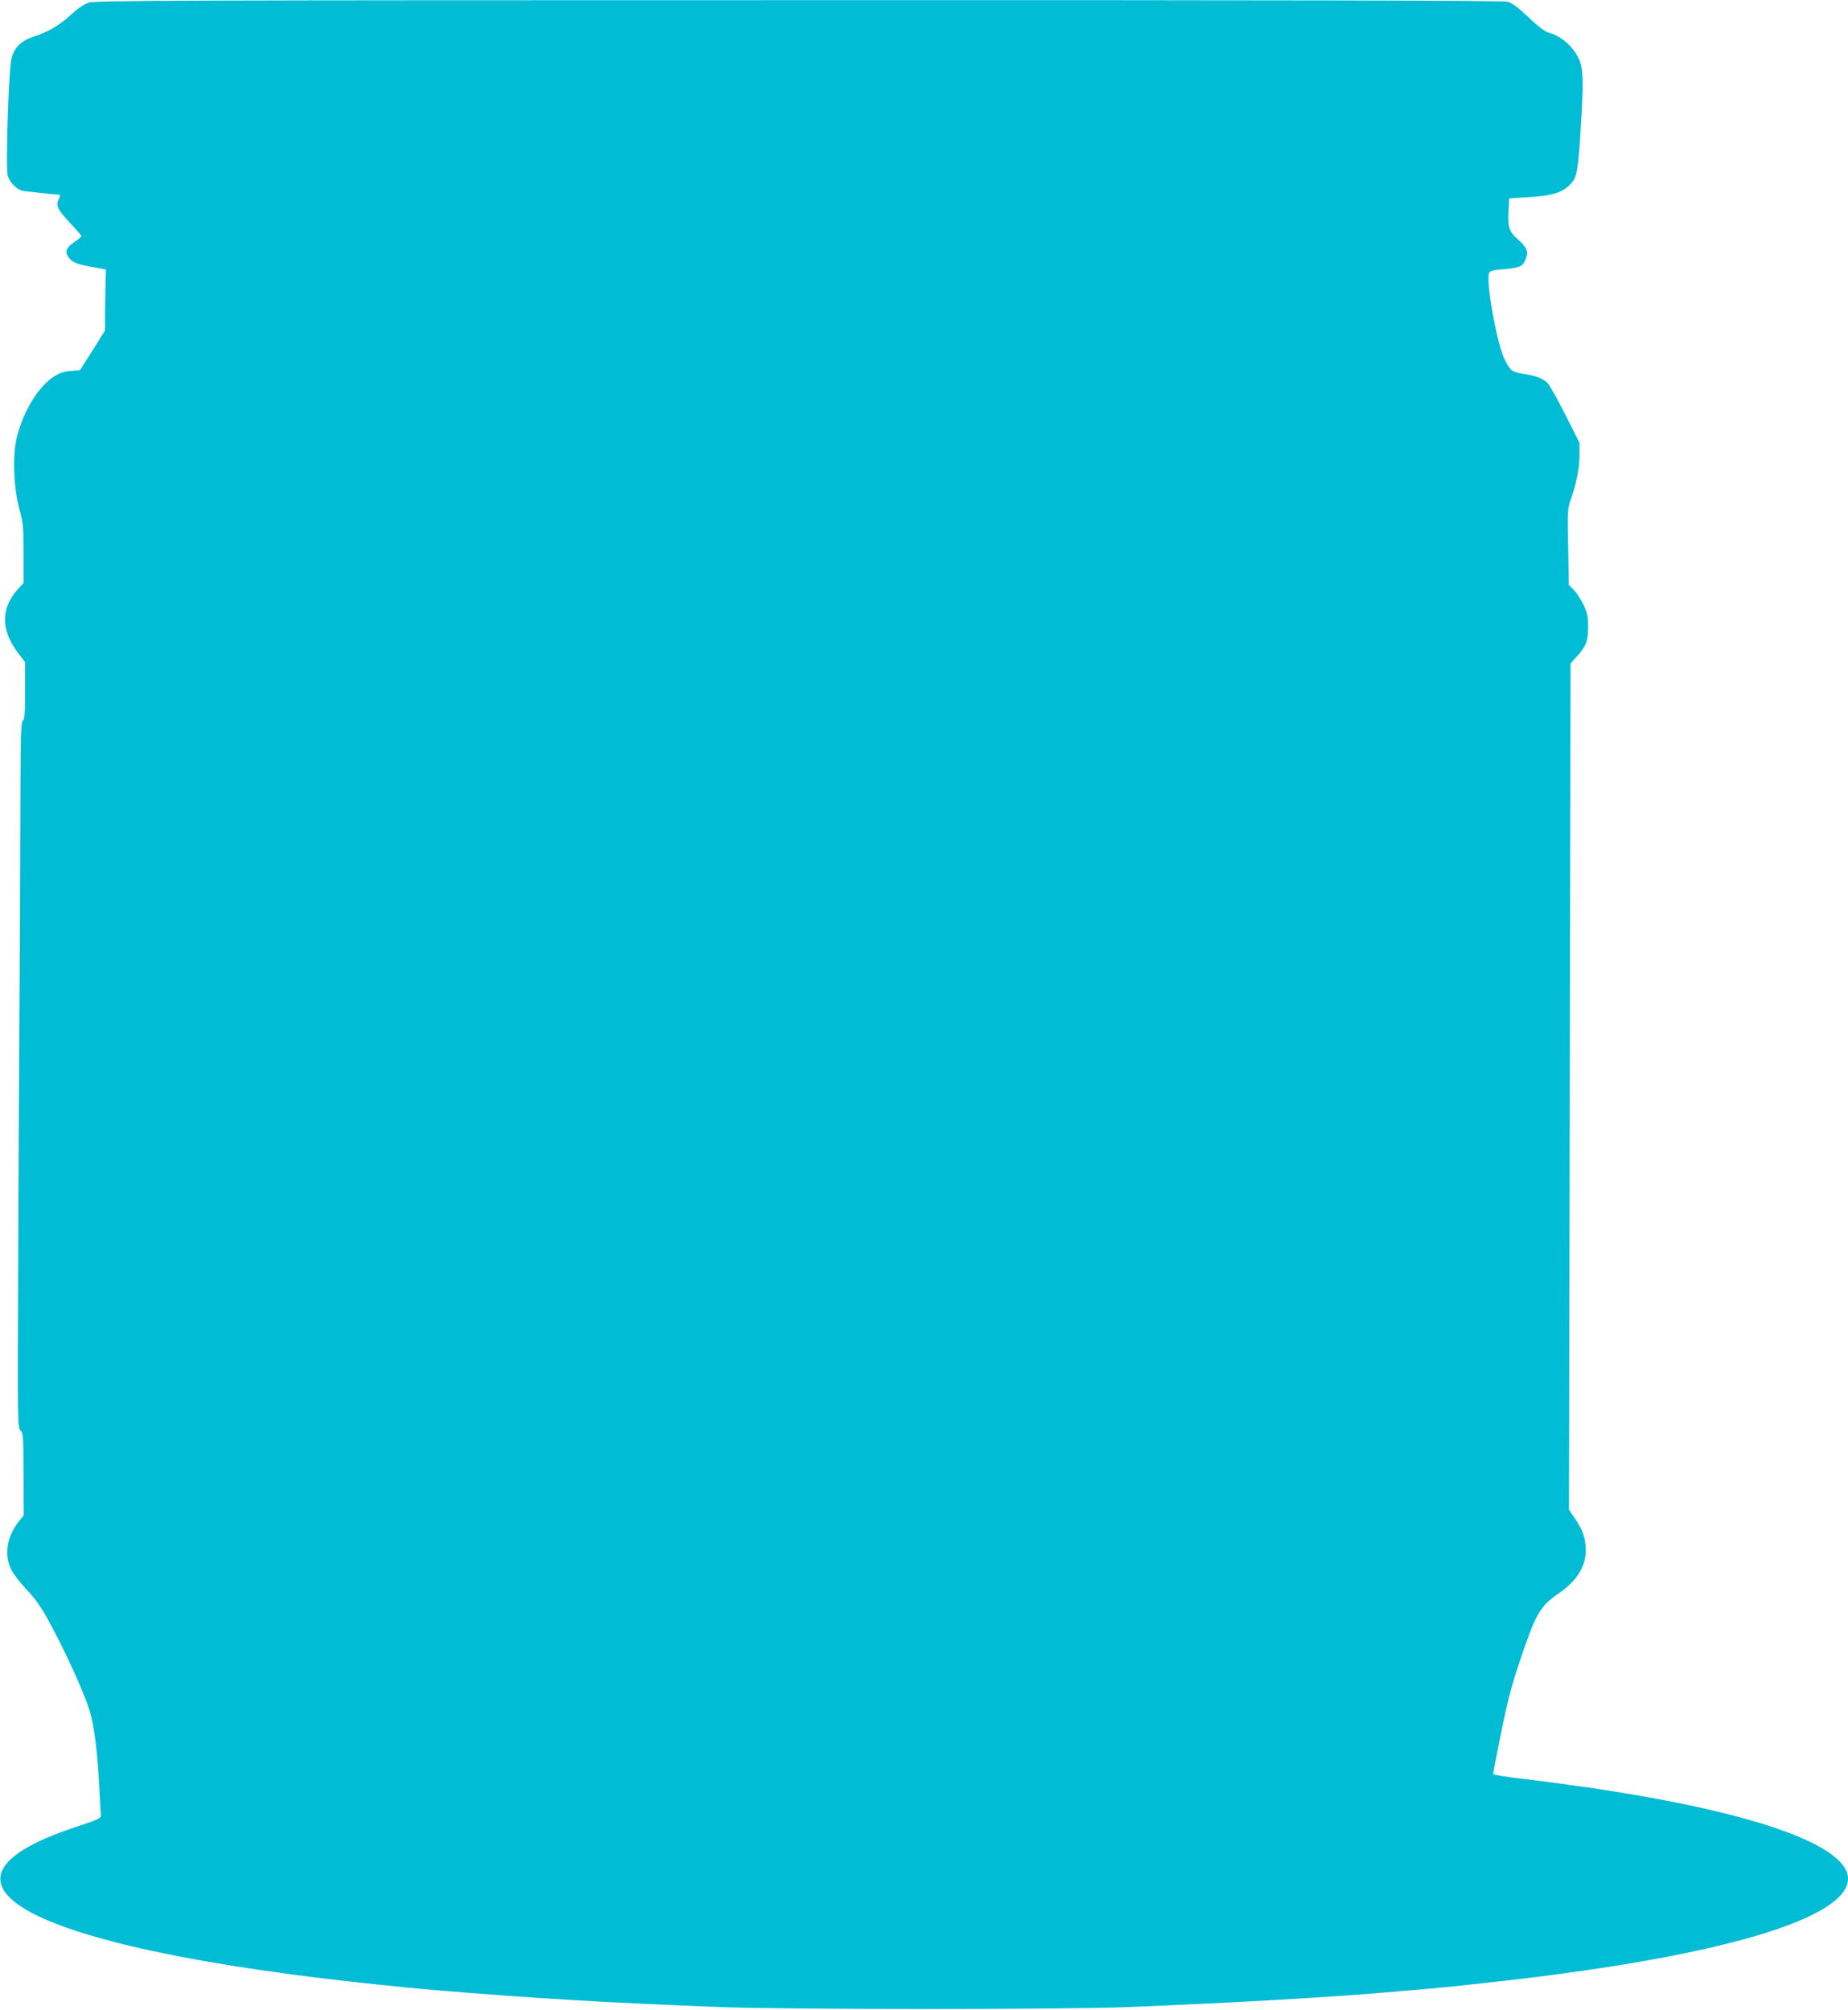 <?xml version="1.0" standalone="no"?>
<!DOCTYPE svg PUBLIC "-//W3C//DTD SVG 20010904//EN"
 "http://www.w3.org/TR/2001/REC-SVG-20010904/DTD/svg10.dtd">
<svg version="1.0" xmlns="http://www.w3.org/2000/svg"
 width="1177pt" height="1280pt" viewBox="0 0 1177 1280"
 preserveAspectRatio="xMidYMid meet">
<g transform="translate(0,1280) scale(0.1,-0.1)"
fill="#00bcd4" stroke="none">
<path d="M568 12784 c-32 -10 -69 -35 -117 -79 -73 -67 -146 -109 -241 -140
-78 -25 -125 -75 -138 -145 -18 -89 -36 -688 -23 -737 12 -44 56 -89 94 -98
19 -4 216 -25 237 -25 5 0 2 -13 -6 -29 -20 -40 -9 -64 75 -154 39 -42 71 -79
71 -81 0 -3 -20 -19 -44 -36 -53 -35 -64 -62 -42 -95 23 -35 51 -47 151 -65
l90 -16 -3 -85 c-1 -46 -2 -133 -3 -194 l0 -109 -79 -127 -80 -126 -61 -6
c-47 -4 -73 -13 -111 -39 -96 -64 -189 -218 -230 -380 -29 -115 -22 -322 15
-458 24 -87 27 -111 27 -284 l0 -189 -36 -39 c-111 -123 -109 -264 5 -412 l41
-53 0 -180 c0 -145 -3 -183 -14 -192 -12 -10 -15 -86 -16 -474 0 -254 -3 -797
-5 -1207 -3 -410 -7 -1212 -9 -1783 -4 -1005 -4 -1039 15 -1058 17 -17 18 -38
19 -279 l1 -261 -31 -38 c-76 -97 -95 -211 -49 -306 13 -27 57 -85 97 -127 49
-51 92 -110 128 -175 122 -220 255 -514 283 -626 24 -98 42 -246 52 -432 5
-104 11 -198 12 -208 2 -16 -25 -28 -159 -72 -414 -136 -565 -285 -438 -433
175 -205 889 -395 2004 -531 189 -23 519 -58 670 -71 662 -56 1137 -84 1860
-112 430 -17 2209 -17 2615 0 637 26 1261 61 1618 92 64 5 172 15 240 20 67 6
183 17 257 25 74 8 180 20 235 26 150 16 393 47 550 70 1071 155 1675 366
1675 584 0 217 -623 433 -1690 586 -41 5 -102 14 -135 19 -33 5 -144 19 -247
31 -104 12 -188 26 -188 31 0 5 22 122 50 259 39 195 65 295 115 446 107 319
132 362 252 445 116 80 173 171 173 276 0 73 -19 128 -69 201 l-38 57 5 2695
5 2694 37 41 c62 68 74 99 75 189 0 67 -5 90 -28 140 -15 33 -43 76 -61 95
l-34 35 -4 242 c-5 219 -3 247 14 295 38 107 58 207 58 287 l0 81 -91 180
c-50 100 -101 190 -113 201 -30 29 -74 46 -152 58 -75 11 -87 21 -124 99 -40
84 -100 390 -100 511 0 46 5 49 103 57 97 9 115 18 133 60 21 51 12 75 -47
128 -59 53 -67 77 -61 187 l4 76 119 7 c140 8 207 26 253 66 58 51 64 76 81
326 22 336 20 427 -9 489 -39 83 -117 149 -199 169 -17 4 -69 45 -122 96 -65
61 -105 92 -132 99 -26 8 -1389 11 -4513 10 -3867 0 -4481 -2 -4522 -15z"/>
</g>
</svg>

